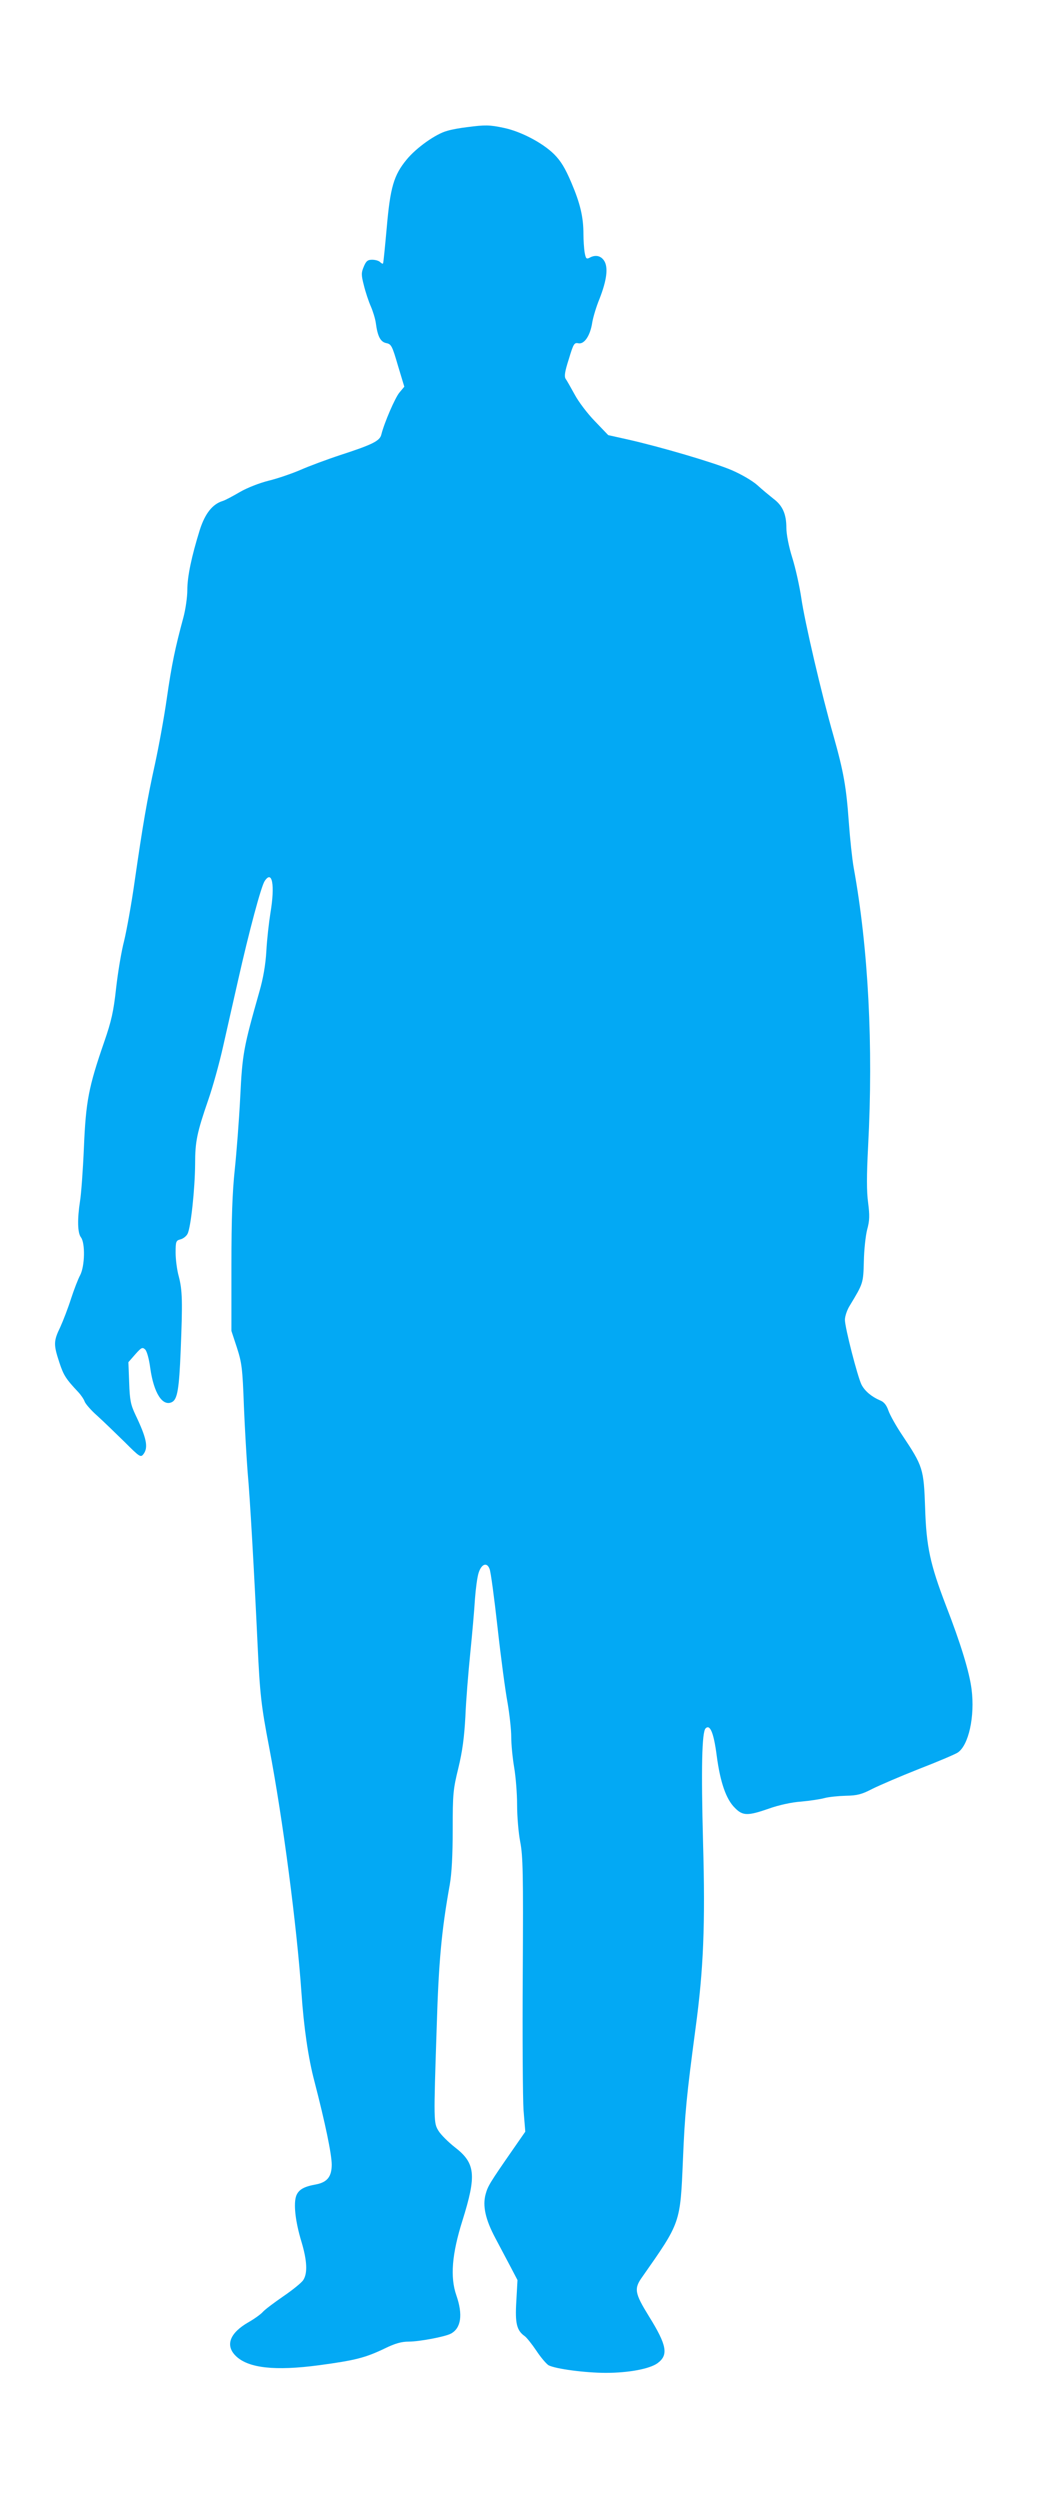 <?xml version="1.0" standalone="no"?>
<!DOCTYPE svg PUBLIC "-//W3C//DTD SVG 20010904//EN"
 "http://www.w3.org/TR/2001/REC-SVG-20010904/DTD/svg10.dtd">
<svg version="1.0" xmlns="http://www.w3.org/2000/svg"
 width="534pt" height="1280pt" viewBox="0 0 534 1280"
 preserveAspectRatio="xMidYMid meet">
<g transform="translate(0,1280) scale(0.1,-0.1)"
fill="#03a9f4" stroke="none">
<path d="M2394 12149 c-34 -4 -80 -12 -102 -19 -58 -15 -159 -87 -208 -147
-66 -80 -84 -142 -102 -348 -9 -99 -17 -182 -19 -184 -2 -3 -9 1 -15 7 -7 7
-25 12 -41 12 -23 0 -31 -7 -43 -36 -13 -31 -13 -42 1 -96 8 -33 24 -81 35
-106 11 -25 23 -64 26 -86 9 -69 24 -97 54 -103 25 -5 30 -14 59 -114 l33
-109 -25 -30 c-22 -26 -78 -155 -93 -216 -8 -32 -47 -51 -207 -103 -70 -23
-164 -58 -207 -77 -44 -19 -117 -44 -162 -55 -48 -12 -110 -36 -148 -58 -36
-21 -75 -42 -88 -46 -53 -16 -91 -64 -118 -148 -42 -135 -64 -238 -64 -308 0
-36 -9 -99 -20 -140 -43 -159 -60 -241 -85 -414 -14 -99 -42 -251 -61 -338
-40 -181 -62 -309 -104 -600 -16 -114 -41 -251 -54 -305 -14 -53 -32 -162 -41
-242 -13 -119 -24 -168 -61 -275 -80 -231 -94 -304 -104 -541 -5 -117 -14
-240 -20 -275 -14 -91 -13 -162 5 -185 22 -29 20 -146 -4 -193 -11 -20 -32
-75 -47 -121 -15 -47 -40 -112 -55 -145 -35 -72 -35 -90 -5 -181 22 -67 34
-85 97 -152 14 -15 29 -37 33 -49 4 -11 32 -44 64 -72 31 -28 94 -89 140 -134
78 -78 83 -81 97 -63 26 34 17 81 -41 202 -24 51 -29 74 -32 164 l-4 105 35
40 c32 36 37 38 51 25 9 -9 20 -49 26 -95 18 -128 63 -199 112 -174 27 15 36
65 44 264 10 249 9 308 -10 380 -9 32 -16 87 -16 121 0 57 2 62 25 68 13 3 30
16 36 28 17 31 38 230 39 358 0 115 9 159 68 330 22 63 56 185 75 270 19 85
54 238 77 340 57 253 118 480 136 508 39 60 54 -19 30 -162 -8 -50 -18 -138
-21 -196 -4 -69 -16 -139 -35 -205 -82 -289 -88 -319 -99 -545 -6 -118 -19
-285 -28 -370 -12 -113 -17 -246 -17 -490 l0 -335 28 -85 c25 -78 29 -104 36
-302 5 -119 14 -270 19 -335 12 -127 34 -519 51 -883 12 -254 18 -312 60 -530
70 -367 141 -911 165 -1255 12 -176 35 -334 66 -451 56 -216 89 -375 89 -428
0 -61 -23 -90 -80 -101 -62 -11 -88 -26 -101 -56 -16 -40 -6 -133 26 -238 29
-97 32 -161 9 -196 -8 -13 -55 -51 -102 -83 -48 -33 -96 -69 -106 -81 -11 -12
-43 -35 -73 -52 -96 -55 -120 -119 -64 -173 64 -62 200 -77 426 -47 185 25
237 38 337 86 53 26 86 35 123 35 54 0 187 25 216 41 52 28 62 97 28 195 -33
94 -23 213 31 384 73 233 67 294 -40 376 -33 26 -70 63 -82 82 -26 42 -26 45
-10 532 10 336 25 496 67 730 10 57 15 150 15 282 0 183 2 205 29 315 21 87
30 156 36 263 3 80 15 226 25 325 10 99 21 224 24 277 4 54 12 114 19 135 15
46 43 55 56 19 6 -13 24 -149 41 -301 17 -153 40 -325 51 -383 10 -58 19 -138
19 -176 0 -39 7 -109 15 -156 8 -47 15 -133 15 -191 0 -59 7 -144 16 -190 14
-73 16 -162 13 -674 -2 -324 0 -639 4 -700 l9 -110 -66 -95 c-116 -167 -126
-184 -137 -224 -17 -61 -1 -131 49 -225 25 -47 61 -115 80 -151 l34 -65 -6
-108 c-7 -114 2 -150 43 -179 10 -7 37 -41 60 -75 23 -35 51 -67 62 -74 36
-19 189 -39 294 -39 116 0 223 20 264 49 58 42 49 92 -43 240 -74 120 -78 142
-34 203 197 281 194 272 208 601 10 240 18 321 65 675 40 296 50 525 38 947
-10 382 -6 566 13 585 23 23 42 -24 57 -140 18 -136 48 -223 93 -267 40 -41
65 -42 174 -4 50 18 118 33 165 36 44 4 98 12 120 18 22 6 72 11 110 12 58 1
81 7 135 35 36 18 143 64 239 102 96 37 185 75 199 84 56 37 89 185 71 325
-11 87 -55 232 -132 430 -80 209 -100 300 -106 499 -7 200 -11 212 -117 371
-31 46 -63 103 -71 126 -10 29 -23 45 -44 53 -42 18 -77 47 -94 80 -20 40 -85
292 -85 332 0 18 11 51 25 73 69 114 69 114 72 226 1 58 9 132 17 163 13 47
13 73 5 137 -8 57 -8 140 0 292 27 513 1 1012 -74 1424 -8 45 -19 150 -25 233
-13 180 -26 256 -79 444 -60 209 -148 586 -165 707 -9 59 -29 150 -46 204 -18
57 -30 120 -30 152 0 70 -19 114 -66 149 -20 16 -58 47 -83 70 -26 23 -83 56
-132 77 -89 38 -364 119 -533 157 l-99 22 -69 72 c-38 39 -84 100 -103 136
-20 36 -40 72 -46 80 -8 12 -5 36 16 101 24 80 28 86 50 81 30 -5 60 40 70
106 4 25 20 80 37 121 38 97 46 162 24 196 -17 26 -45 32 -75 15 -16 -8 -19
-4 -25 28 -3 20 -6 62 -6 93 0 87 -16 156 -62 264 -32 75 -54 111 -89 146 -59
58 -170 116 -256 134 -74 16 -97 16 -189 4z"/>
</g>
</svg>
